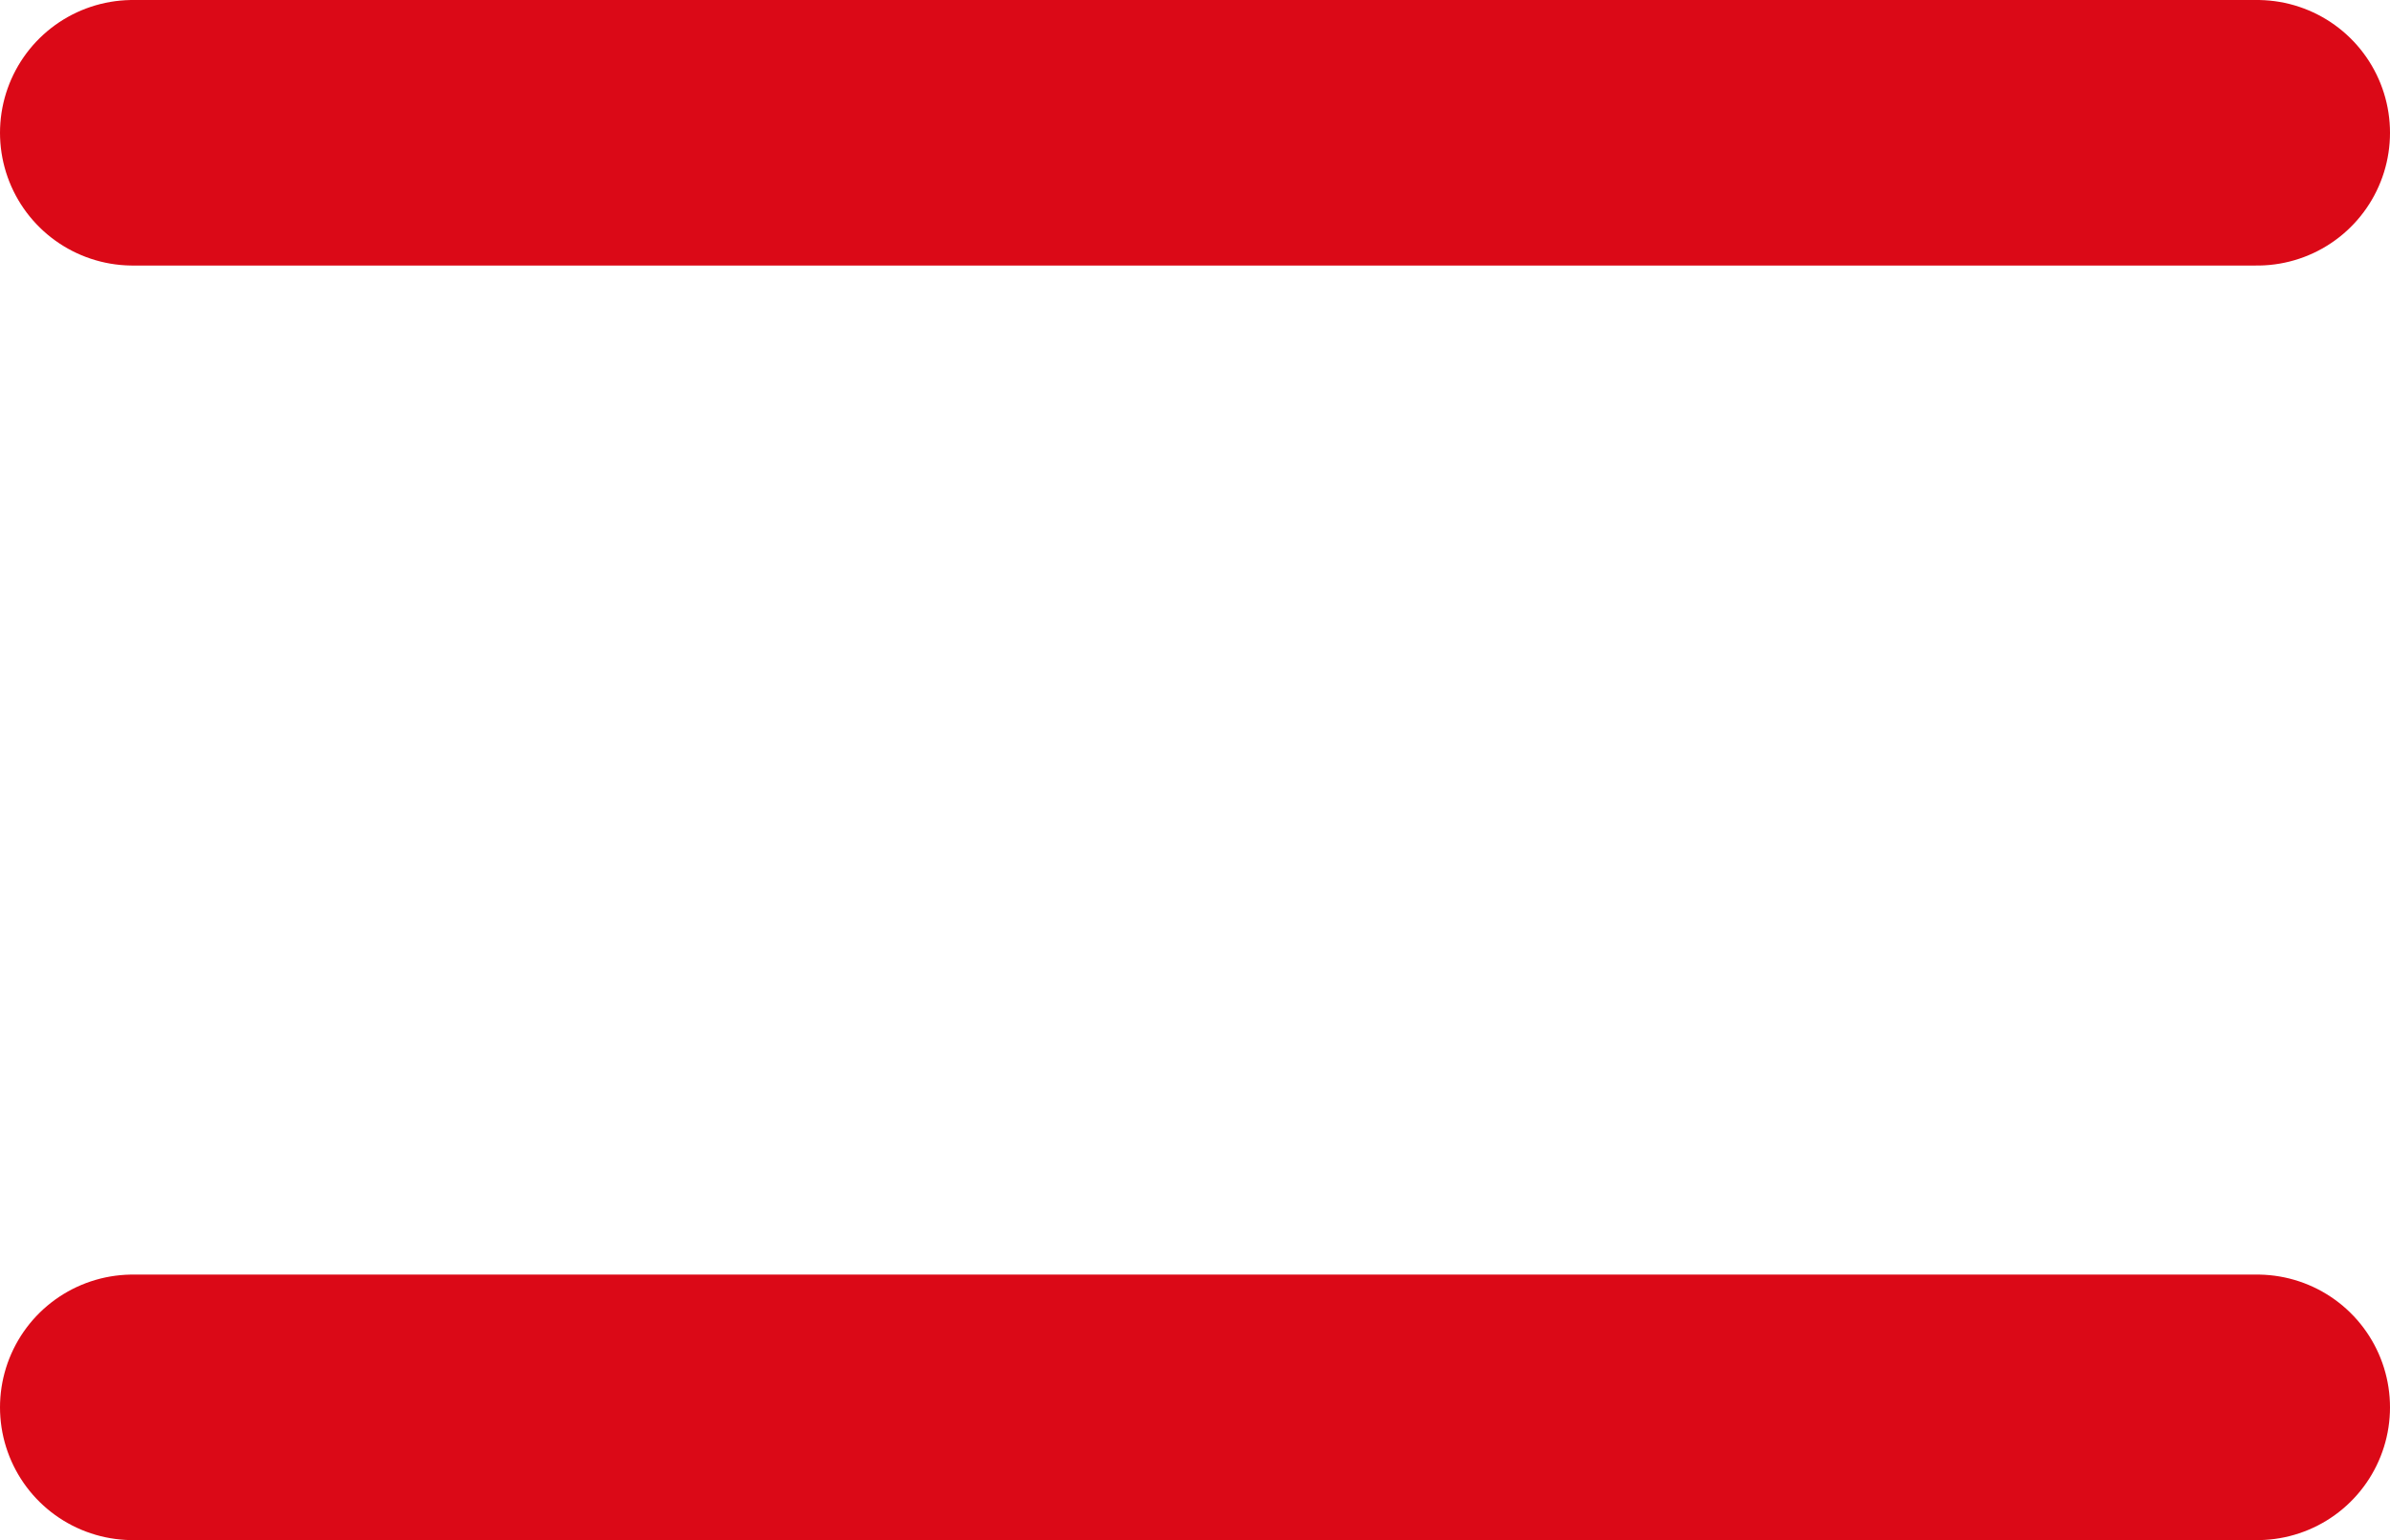 <svg width="45" height="29" viewBox="0 0 45 29" fill="none" xmlns="http://www.w3.org/2000/svg">
<line x1="2.5" y1="2.5" x2="42.5" y2="2.5" stroke="#DB0917" stroke-width="5" stroke-linecap="round"/>
<line x1="2.5" y1="26.5" x2="42.5" y2="26.5" stroke="#DB0917" stroke-width="5" stroke-linecap="round"/>
</svg>
